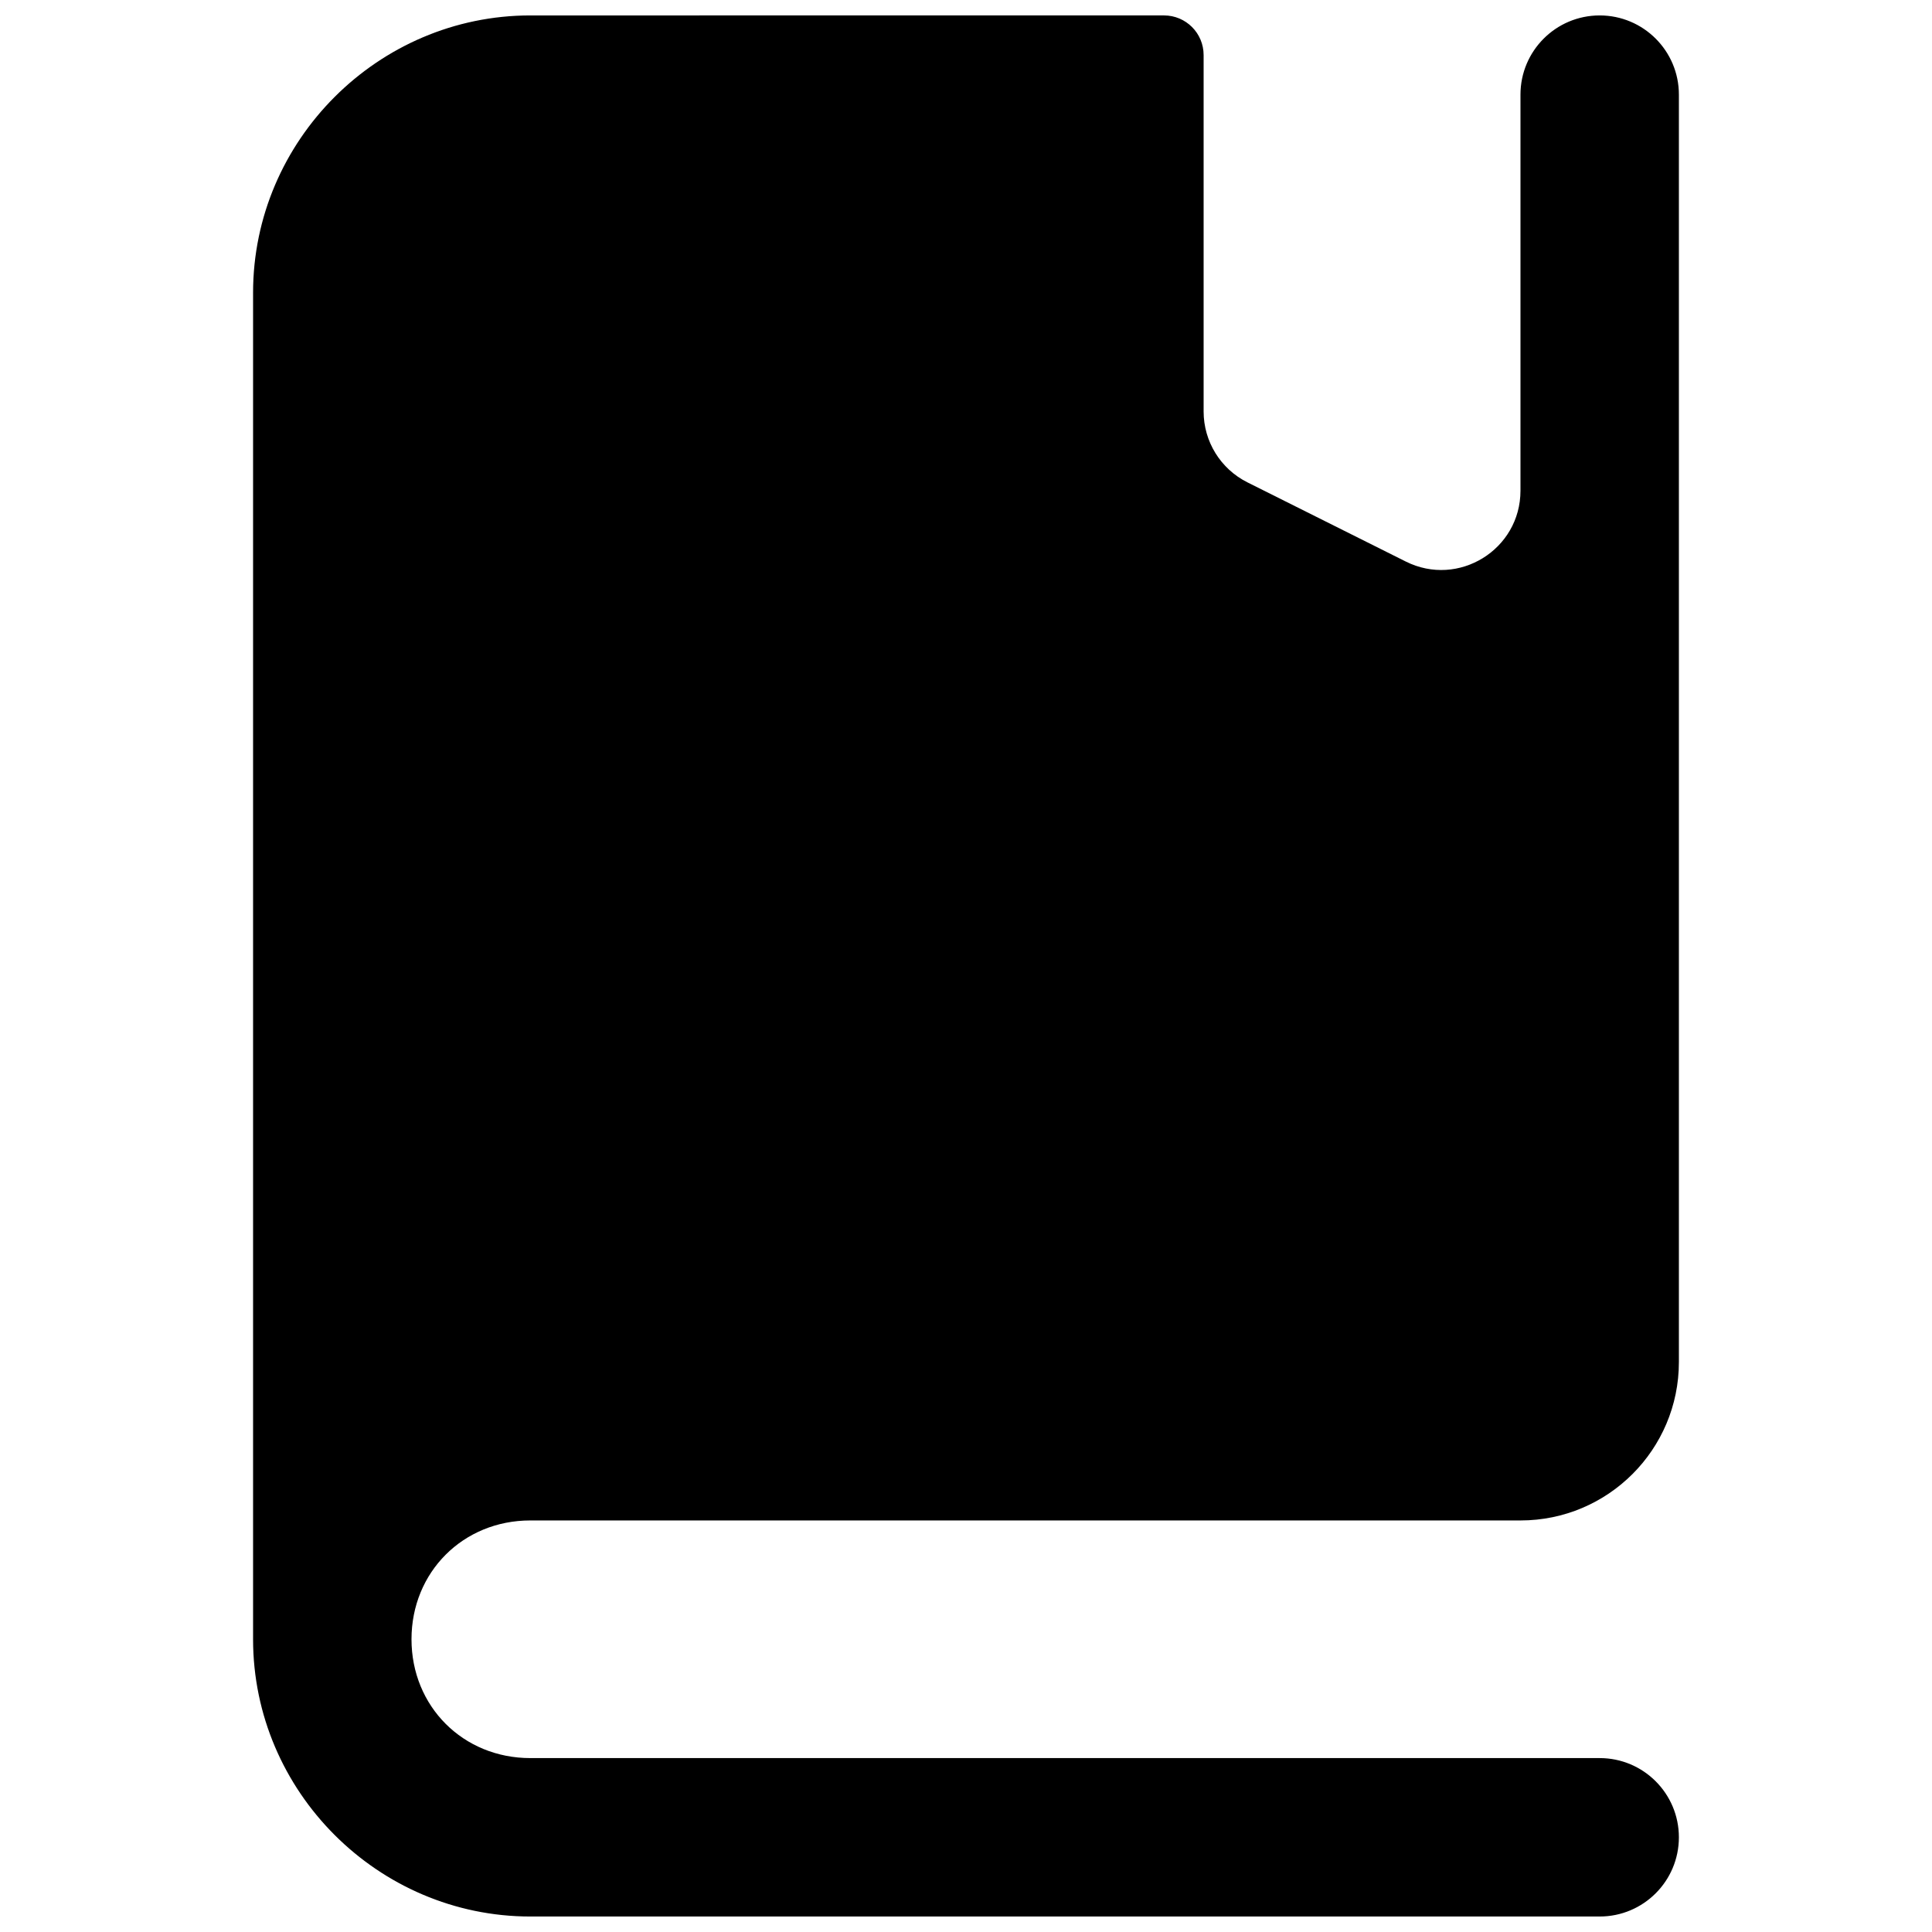 <?xml version="1.0" encoding="UTF-8"?>
<!-- Uploaded to: SVG Repo, www.svgrepo.com, Generator: SVG Repo Mixer Tools -->
<svg width="800px" height="800px" version="1.1" viewBox="144 144 512 512" xmlns="http://www.w3.org/2000/svg">
 <defs>
  <clipPath id="a">
   <path d="m211 148.09h378v503.81h-378z"/>
  </clipPath>
 </defs>
 <g clip-path="url(#a)">
  <path d="m284.54 148.09c-40.34 0-73.473 33.133-73.473 73.473v356.86c0 40.34 33.133 73.473 73.473 73.473h283.39c11.594 0 20.992-9.398 20.992-20.992s-9.398-20.992-20.992-20.992h-283.39c-17.809 0-31.488-13.68-31.488-31.488 0-17.809 13.68-31.488 31.488-31.488h262.4c23.188 0 41.984-18.797 41.984-41.984v-335.87c0-11.594-9.398-20.992-20.992-20.992s-20.992 9.398-20.992 20.992v104.96c0 15.605-16.422 25.754-30.383 18.777l-41.984-20.992c-7.113-3.559-11.602-10.828-11.602-18.777v-94.465c0-5.797-4.699-10.496-10.496-10.496z"/>
 </g>
</svg>